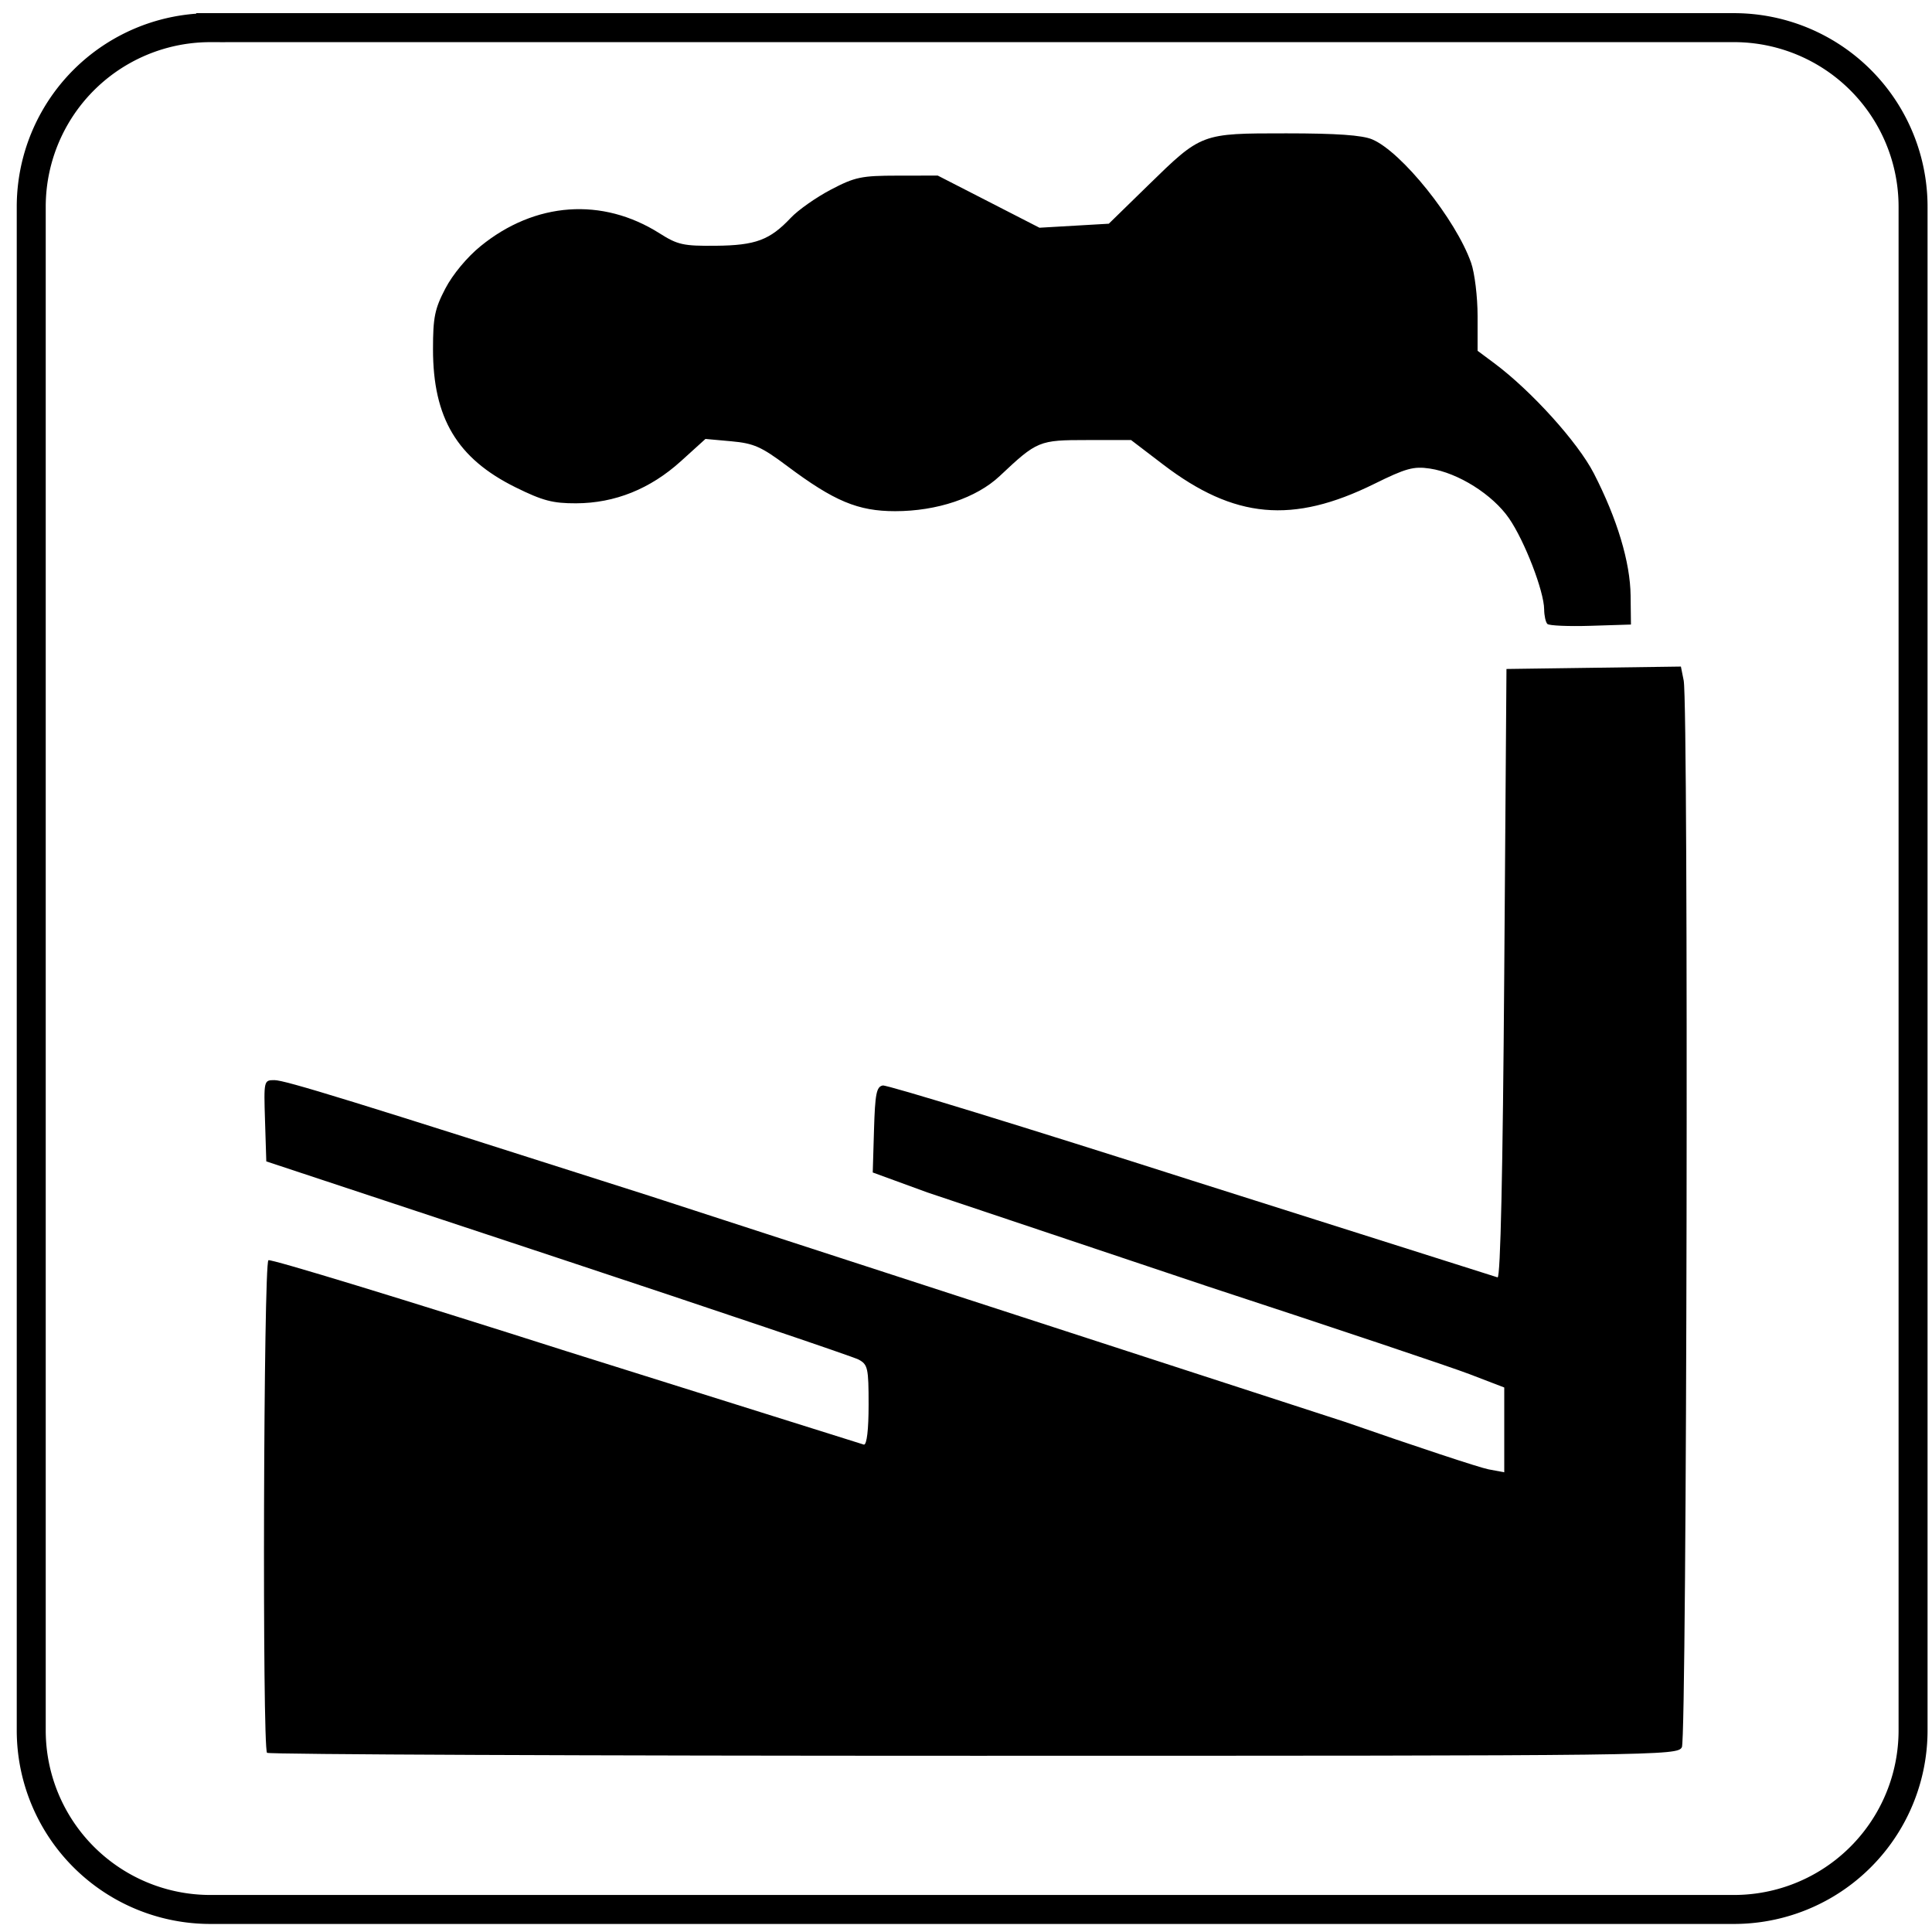 <svg xmlns="http://www.w3.org/2000/svg" width="200" height="200" xmlns:v="https://vecta.io/nano"><path d="M-4.931-3.438h207.715V203.91H-4.931V-3.438z" fill="#fff"/><path d="M21.814 2.862H179.46a18.54 18.54 0 0 1 18.58 18.58v157.645a18.54 18.54 0 0 1-18.58 18.58H21.814a18.54 18.54 0 0 1-18.58-18.58V21.443a18.54 18.54 0 0 1 18.58-18.58z" fill="none" stroke="#000" stroke-width="3"/><path d="M27.644 181.451c-.506-.506-.365-50.679.143-50.993.247-.153 14.111 4.08 30.808 9.406l30.84 9.684c.3 0 .482-1.556.482-4.125 0-3.807-.08-4.168-1.035-4.681-.569-.305-14.598-5.046-31.175-10.535l-30.14-9.98-.132-4.206c-.131-4.169-.123-4.206.972-4.206s7.87 2.09 38.733 11.95l72.114 23.437c7.255 2.527 13.928 4.733 14.828 4.902l1.637.307v-4.389-4.389l-3.566-1.369c-1.961-.753-14.127-4.831-27.034-9.063l-29.12-9.76-5.653-2.066.131-4.429c.11-3.724.255-4.453.907-4.577.427-.082 14.818 4.341 31.98 9.829l31.665 10.036c.301.038.54-10.849.69-31.461l.23-31.52 9.028-.125 9.029-.125.289 1.447c.517 2.585.336 109.44-.187 110.418-.468.874-1.773.89-73.317.89-40.062 0-72.979-.138-73.147-.307zM160.183 64.59c-.178-.178-.327-.858-.333-1.512-.015-1.878-2.016-7.065-3.63-9.411-1.701-2.472-5.278-4.724-8.201-5.162-1.683-.252-2.476-.034-5.754 1.585-8.453 4.174-14.488 3.622-21.852-1.998l-3.325-2.538h-4.55c-4.994 0-5.16.069-9.046 3.723-2.411 2.268-6.493 3.64-10.828 3.64-3.844 0-6.317-1.035-11.182-4.678-2.672-2.001-3.452-2.347-5.771-2.557l-2.682-.243-2.545 2.305c-3.173 2.873-6.834 4.344-10.846 4.358-2.418.008-3.462-.268-6.271-1.656-6.043-2.987-8.543-7.168-8.543-14.289 0-3.309.178-4.182 1.282-6.296.76-1.455 2.241-3.236 3.638-4.375 5.637-4.595 12.608-5.092 18.547-1.323 1.857 1.178 2.455 1.31 5.797 1.278 4.135-.04 5.601-.586 7.778-2.896.759-.806 2.623-2.116 4.141-2.912 2.5-1.31 3.154-1.448 6.916-1.452l4.155-.005 5.264 2.699 5.264 2.699 3.588-.208 3.588-.208 4.018-3.922c5.606-5.472 5.501-5.432 14.364-5.432 5.184 0 7.843.186 8.881.623 3.048 1.282 8.654 8.273 10.242 12.773.37 1.049.672 3.525.672 5.509v3.604l1.726 1.285c3.837 2.857 8.658 8.192 10.31 11.408 2.419 4.709 3.764 9.184 3.805 12.654l.035 2.991-4.164.131c-2.29.072-4.309-.014-4.486-.192h0z"/></svg>